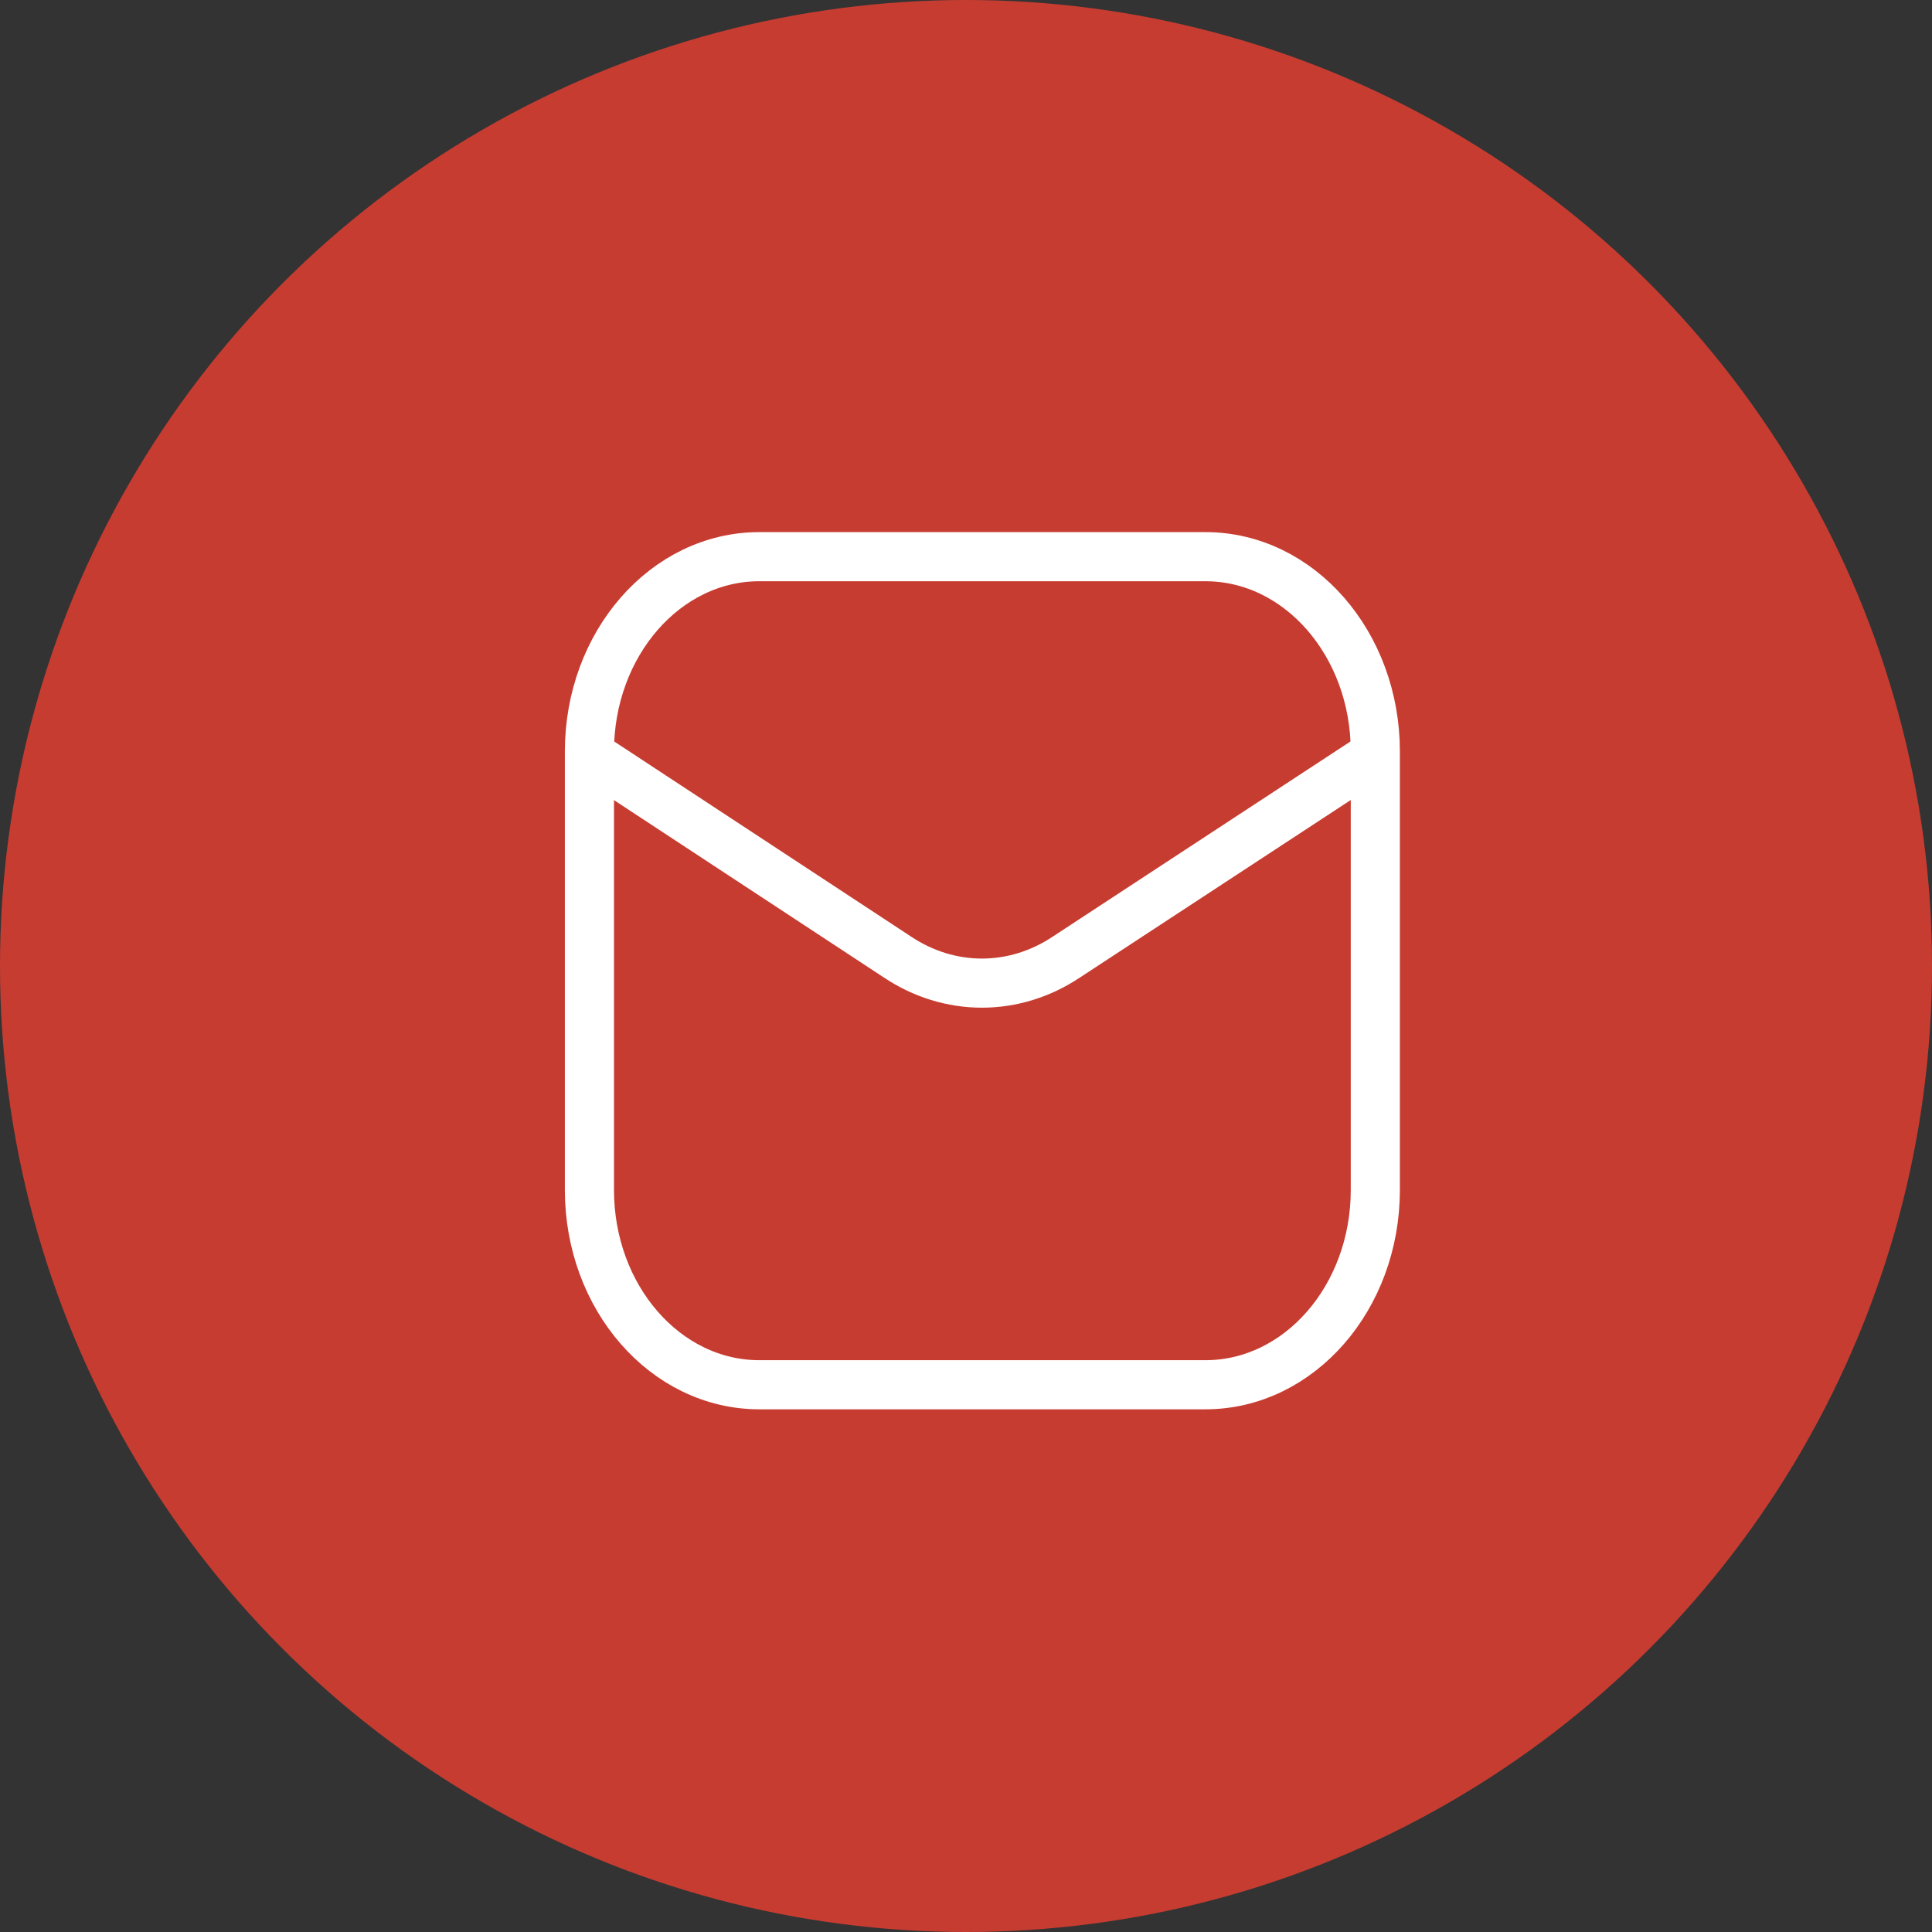 <svg width="59" height="59" viewBox="0 0 59 59" fill="none" xmlns="http://www.w3.org/2000/svg">
<rect x="0" y="0" width="59" height="59" fill="#333333" stroke="none"/>
<circle cx="29.5" cy="29.5" r="29.5" fill="#C73C31"/>
<path d="M36.811 17H23.189C20.323 17 18 19.664 18 22.95V36.338C18 39.624 20.323 42.288 23.189 42.288H36.811C39.677 42.288 42 39.624 42 36.338V22.95C42 19.664 39.677 17 36.811 17Z" stroke="white" stroke-width="1.5"/>
<path d="M18.061 23.084L27.408 29.227C28.191 29.749 29.08 30.023 29.986 30.023C30.892 30.023 31.781 29.749 32.564 29.227L41.937 23.084" stroke="white" stroke-width="1.5" stroke-linecap="round" stroke-linejoin="round"/>
</svg>

